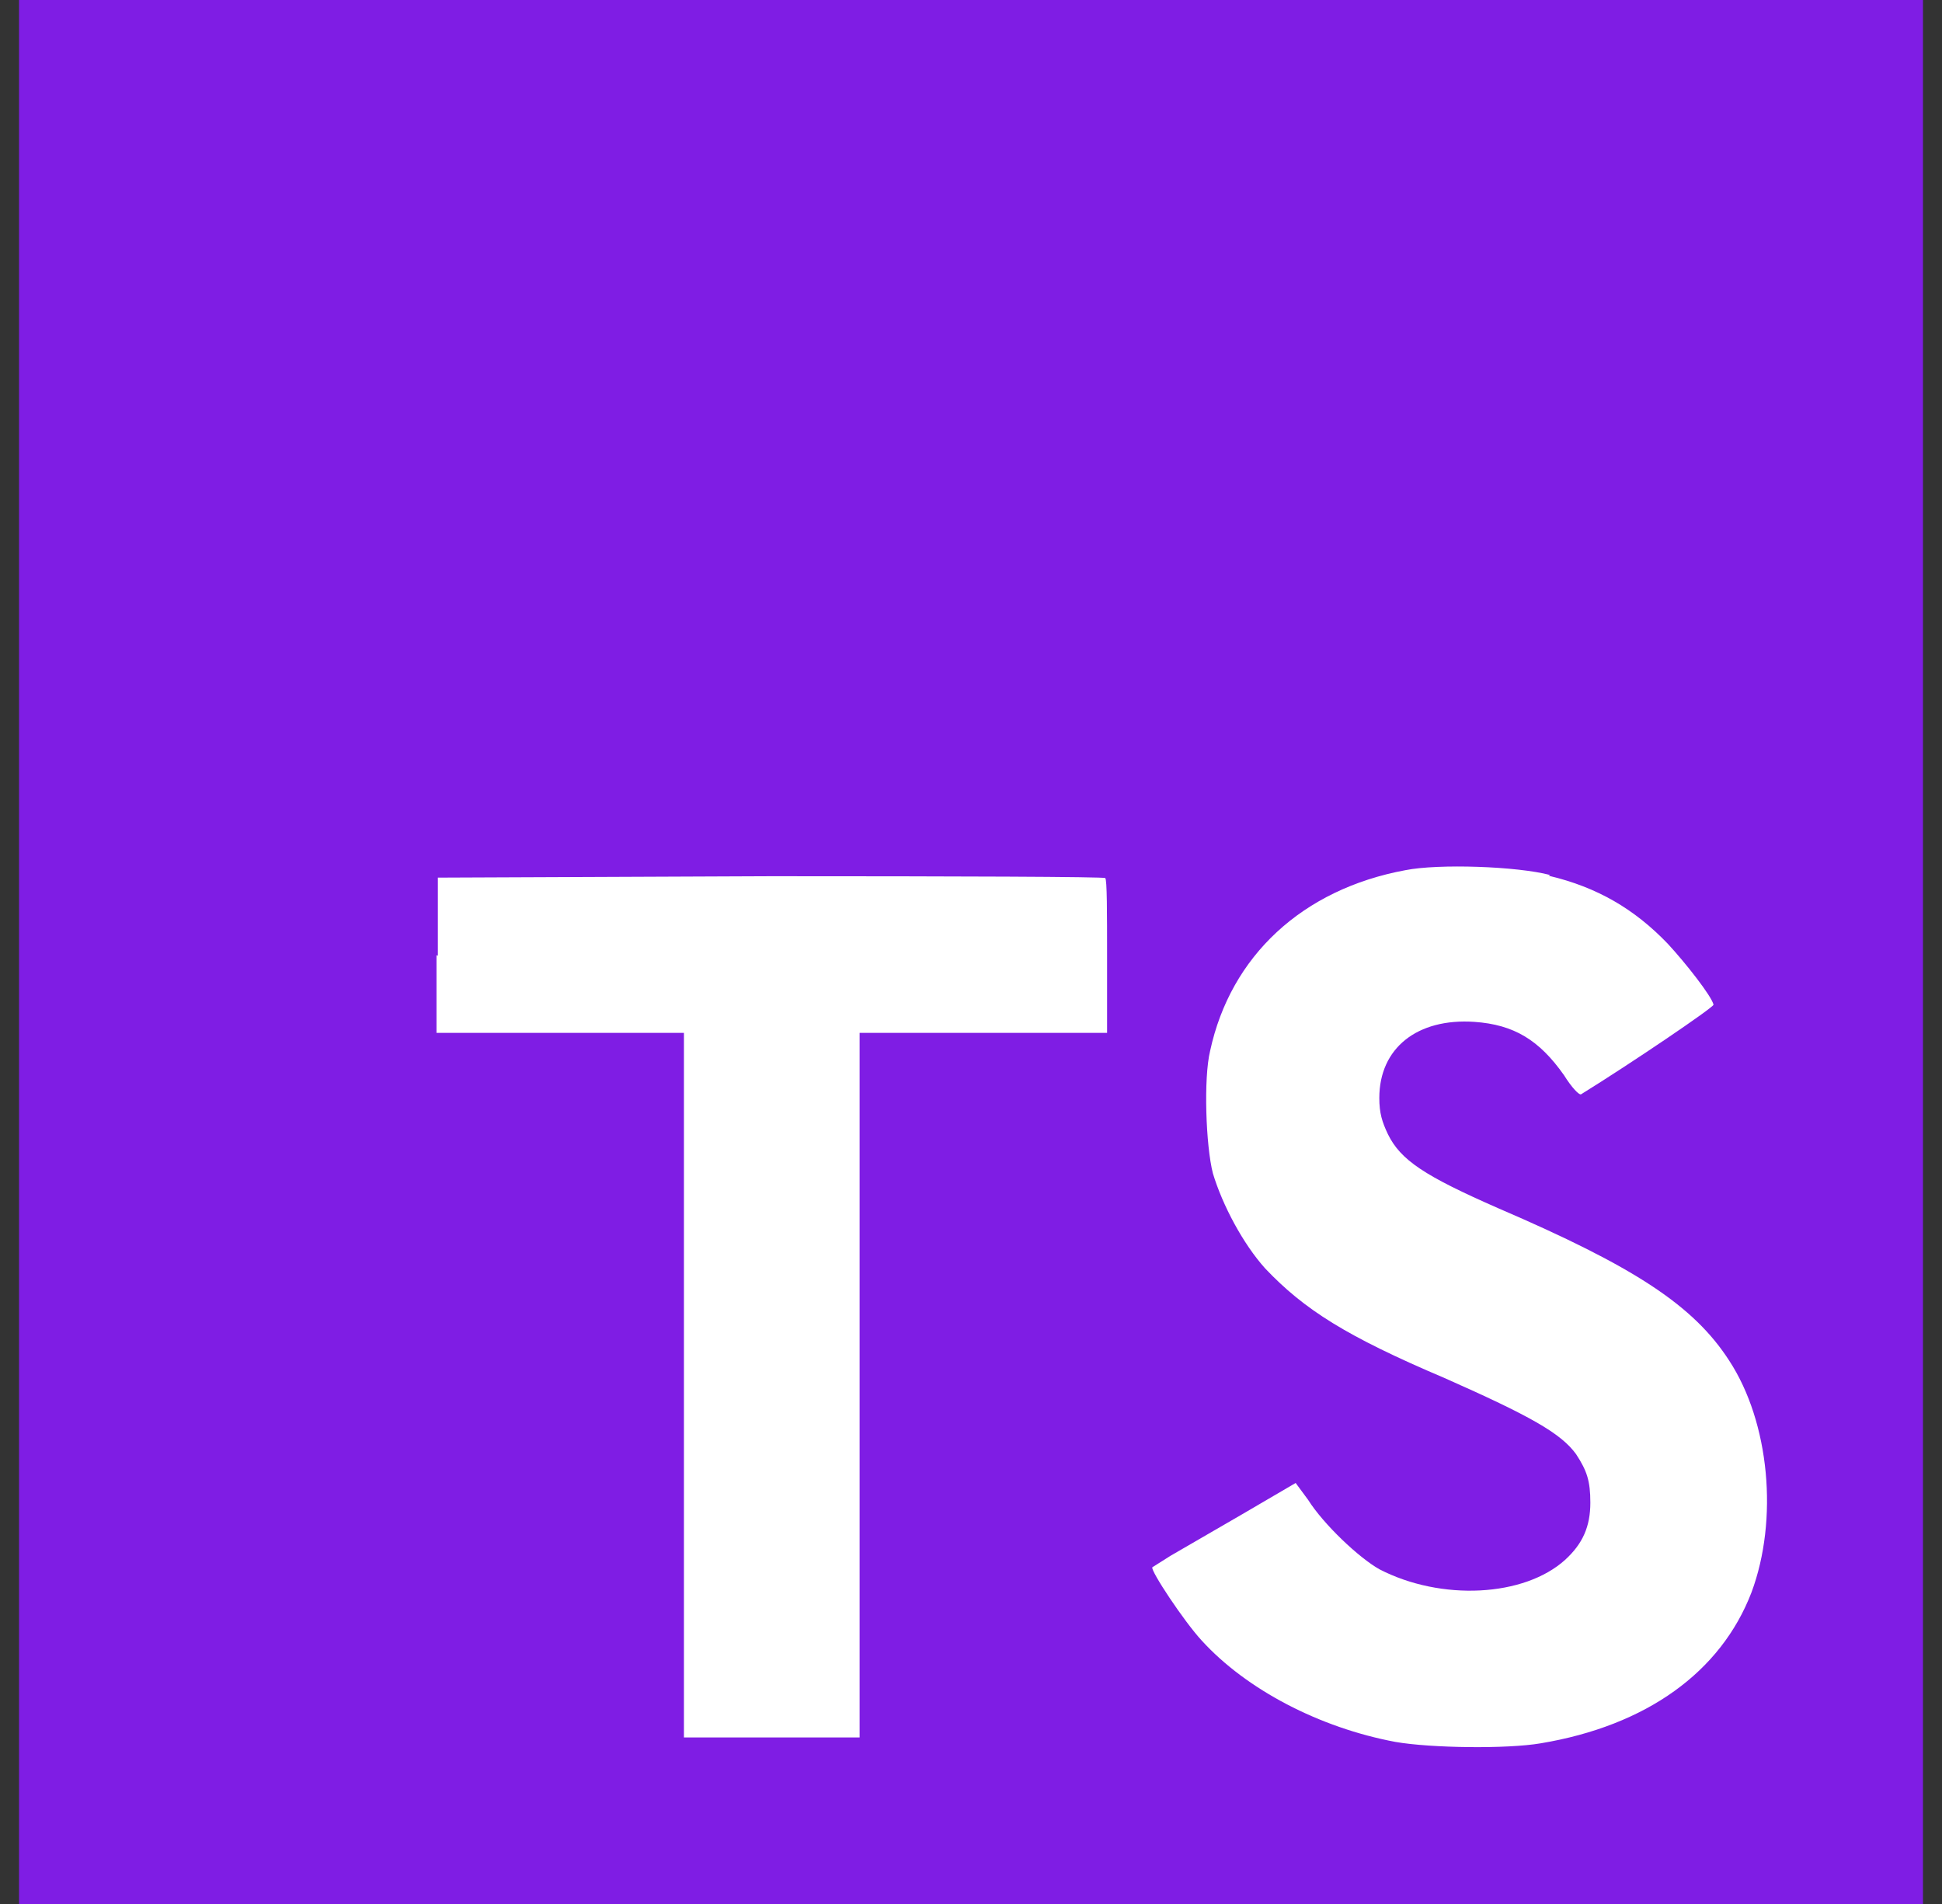 <svg width="51" height="50" viewBox="0 0 51 50" fill="none" xmlns="http://www.w3.org/2000/svg">
<rect x="0" y="0" width="51" height="50" fill="#333333" stroke="none"/>
<g clip-path="url(#clip0_421_134)">
<path fill-rule="evenodd" clip-rule="evenodd" d="M0.5 25V0H50.5V50H0.5V25Z" fill="#7F1DE4"/>
<path fill-rule="evenodd" clip-rule="evenodd" d="M11.463 25.085V27.124H17.961V45.626H22.575V27.124H29.074V25.122C29.074 23.999 29.074 23.084 29.025 23.059C29.025 23.023 25.061 23.01 20.248 23.01L11.499 23.047V25.098L11.463 25.085ZM40.674 22.998C41.948 23.299 42.925 23.873 43.799 24.784C44.263 25.285 44.951 26.16 45 26.384C45 26.457 42.839 27.922 41.525 28.735C41.476 28.772 41.276 28.56 41.073 28.235C40.422 27.311 39.759 26.908 38.721 26.835C37.22 26.733 36.223 27.523 36.223 28.833C36.223 29.232 36.296 29.46 36.447 29.781C36.784 30.469 37.411 30.88 39.348 31.73C42.925 33.268 44.475 34.281 45.411 35.73C46.473 37.353 46.709 39.905 45.997 41.817C45.195 43.905 43.246 45.317 40.459 45.781C39.584 45.931 37.582 45.907 36.646 45.744C34.648 45.37 32.732 44.368 31.56 43.083C31.096 42.582 30.209 41.243 30.262 41.158L30.738 40.857L32.614 39.77L34.026 38.944L34.351 39.384C34.762 40.035 35.69 40.91 36.227 41.211C37.85 42.049 40.027 41.935 41.102 40.963C41.565 40.54 41.765 40.088 41.765 39.461C41.765 38.888 41.675 38.623 41.391 38.188C40.992 37.638 40.19 37.187 37.94 36.19C35.352 35.091 34.253 34.391 33.228 33.313C32.642 32.662 32.105 31.649 31.853 30.815C31.666 30.09 31.605 28.316 31.779 27.6C32.317 25.102 34.205 23.352 36.906 22.852C37.781 22.677 39.844 22.75 40.707 22.978L40.674 22.998Z" fill="white"/>
</g>
<defs>
<clipPath id="clip0_421_134">
<rect width="50" height="50" fill="white" transform="translate(0.5)"/>
</clipPath>
</defs>
</svg>
